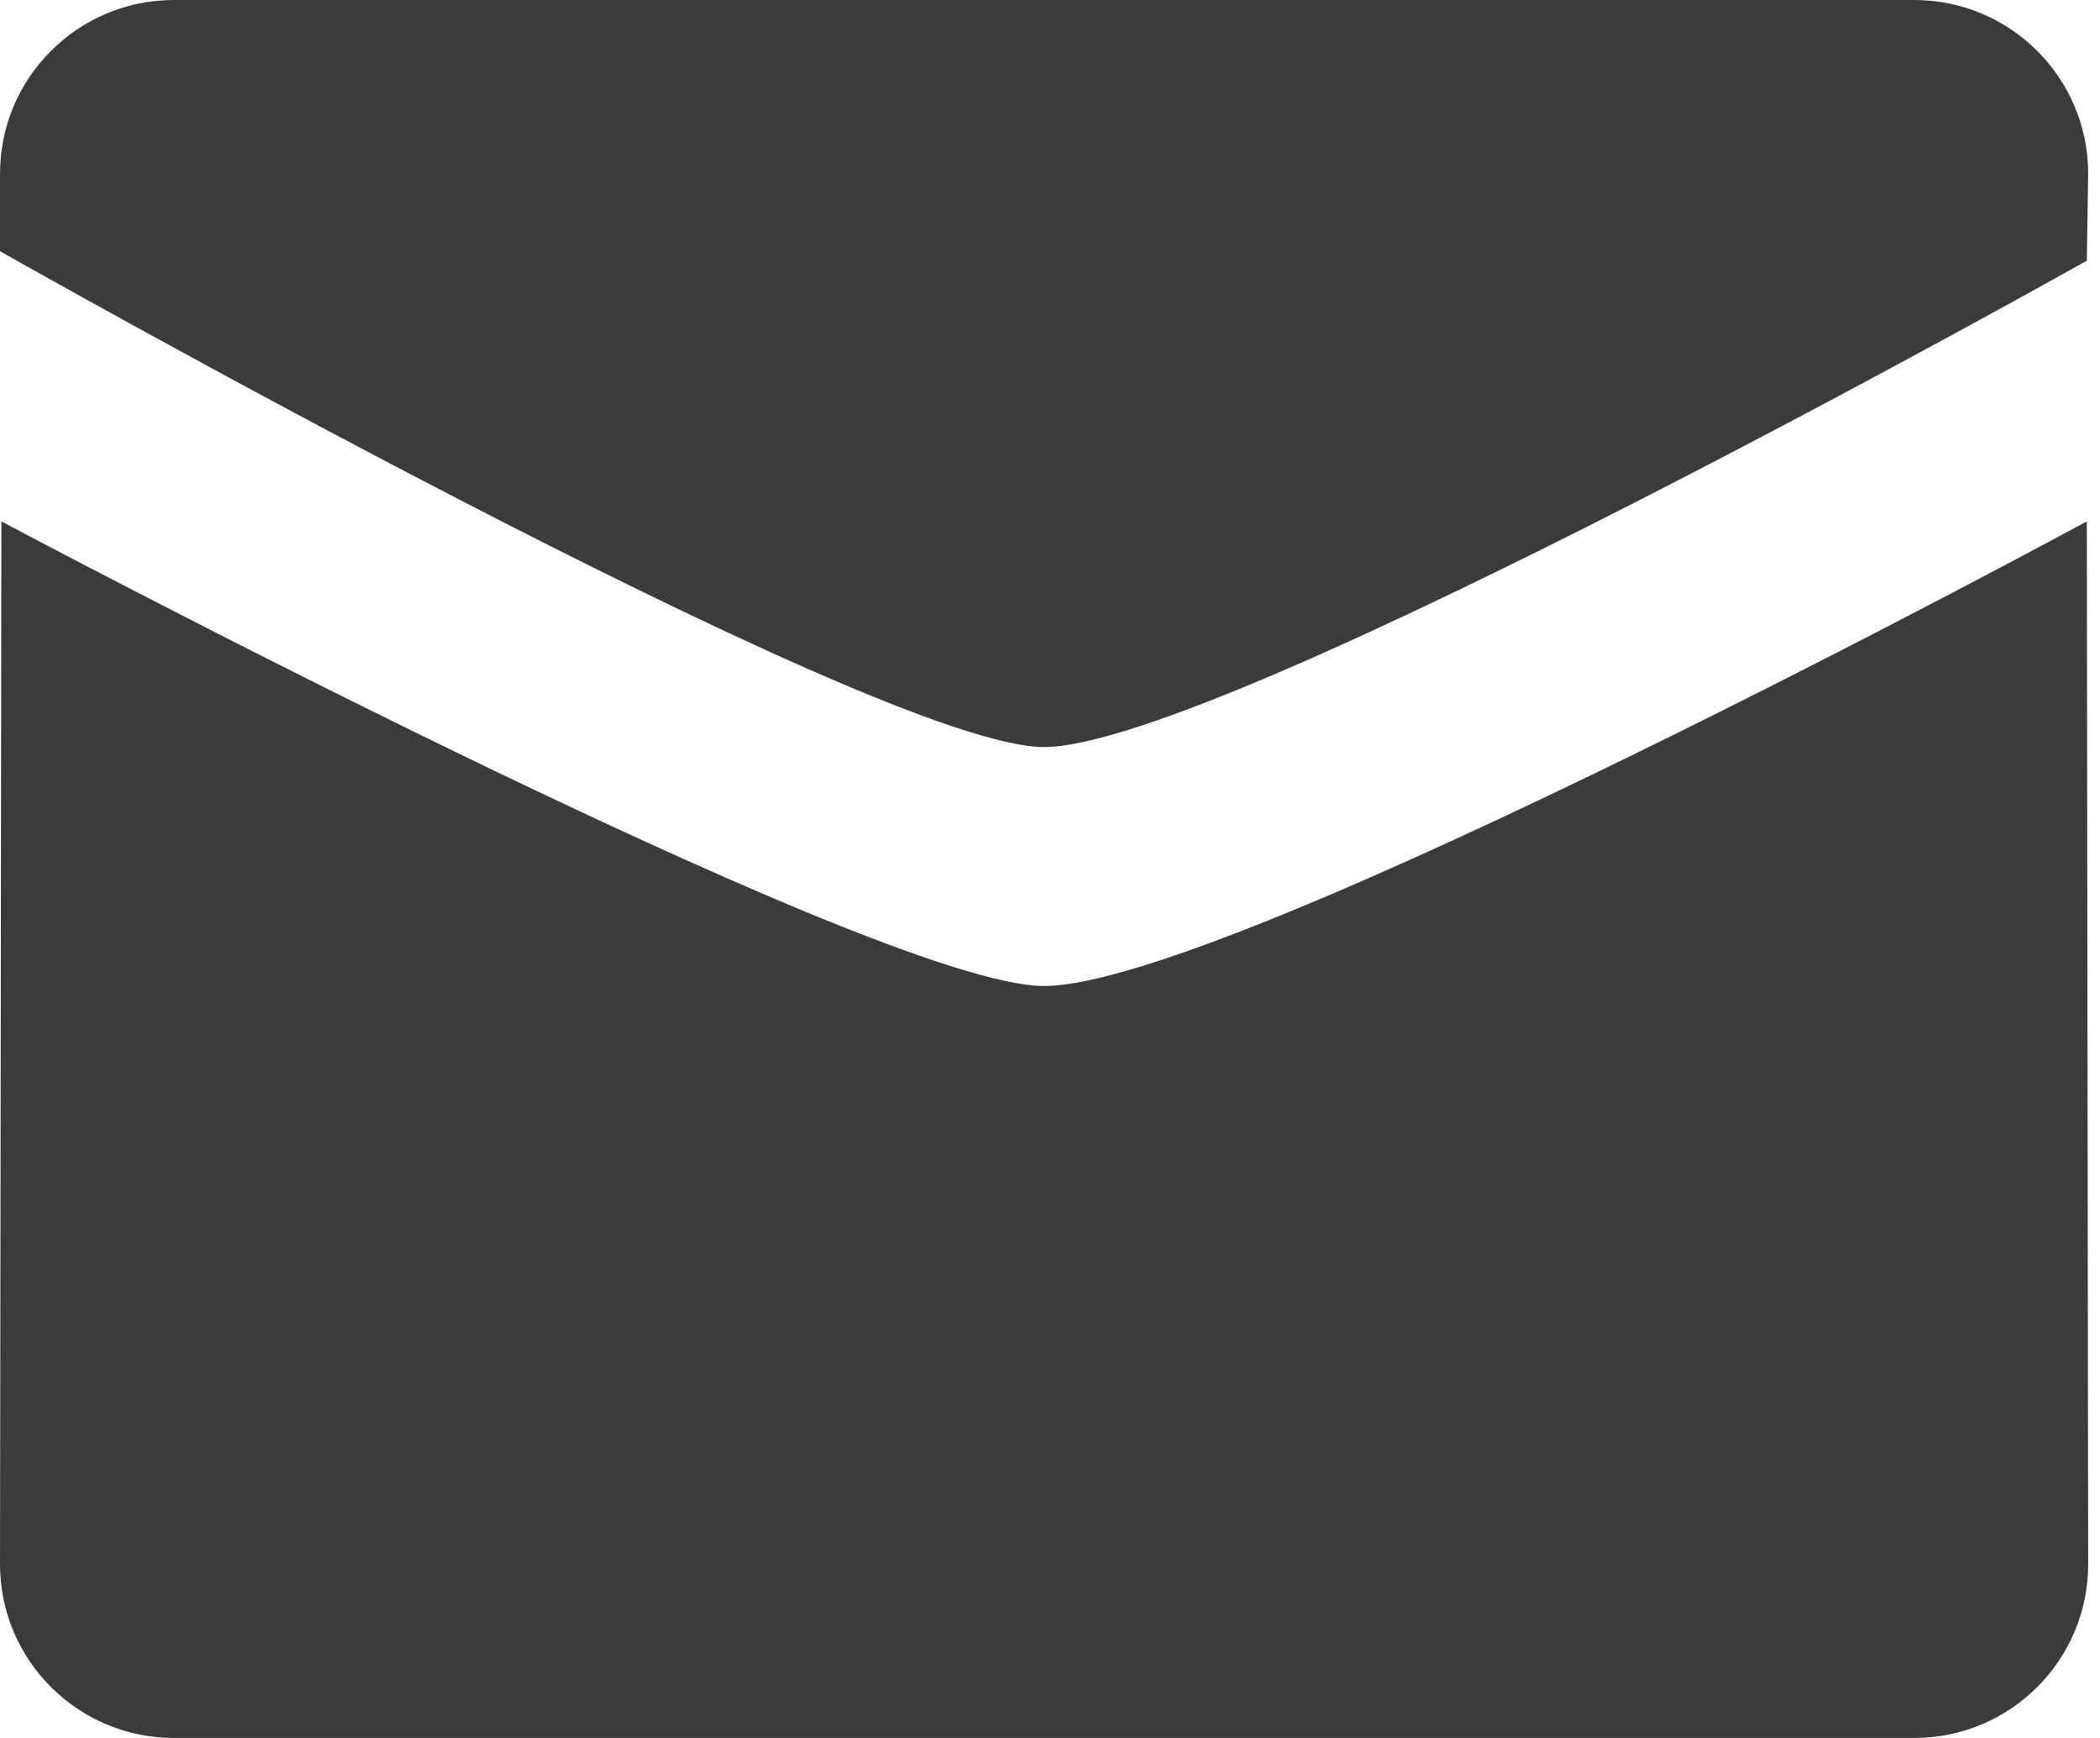 <?xml version="1.0" encoding="UTF-8"?>
<svg width="29px" height="24px" viewBox="0 0 29 24" version="1.1" xmlns="http://www.w3.org/2000/svg" xmlns:xlink="http://www.w3.org/1999/xlink">
    <!-- Generator: Sketch 55.1 (78136) - https://sketchapp.com -->
    <title>Mail</title>
    <desc>Created with Sketch.</desc>
    <g id="Icons" stroke="none" stroke-width="1" fill="none" fill-rule="evenodd">
        <g id="Mail" fill="#3B3B3B" fill-rule="nonzero">
            <path d="M14.418,10.316 C16.874,10.316 28.818,3.6 28.818,3.6 L28.837,2.4 C28.837,1.075 27.762,0 26.434,0 L2.402,0 C1.075,0 0,1.075 0,2.4 L0,3.469 C0,3.469 12.074,10.316 14.418,10.316 Z M14.418,13.616 C12.074,13.616 0.018,7.2 0.019,7.2 L0,21.6 C0,22.925 1.076,24 2.402,24 L26.434,24 C27.762,24 28.837,22.925 28.837,21.6 L28.818,7.2 C28.818,7.2 16.987,13.616 14.418,13.616 Z" id="Combined-Shape"></path>
        </g>
    </g>
</svg>